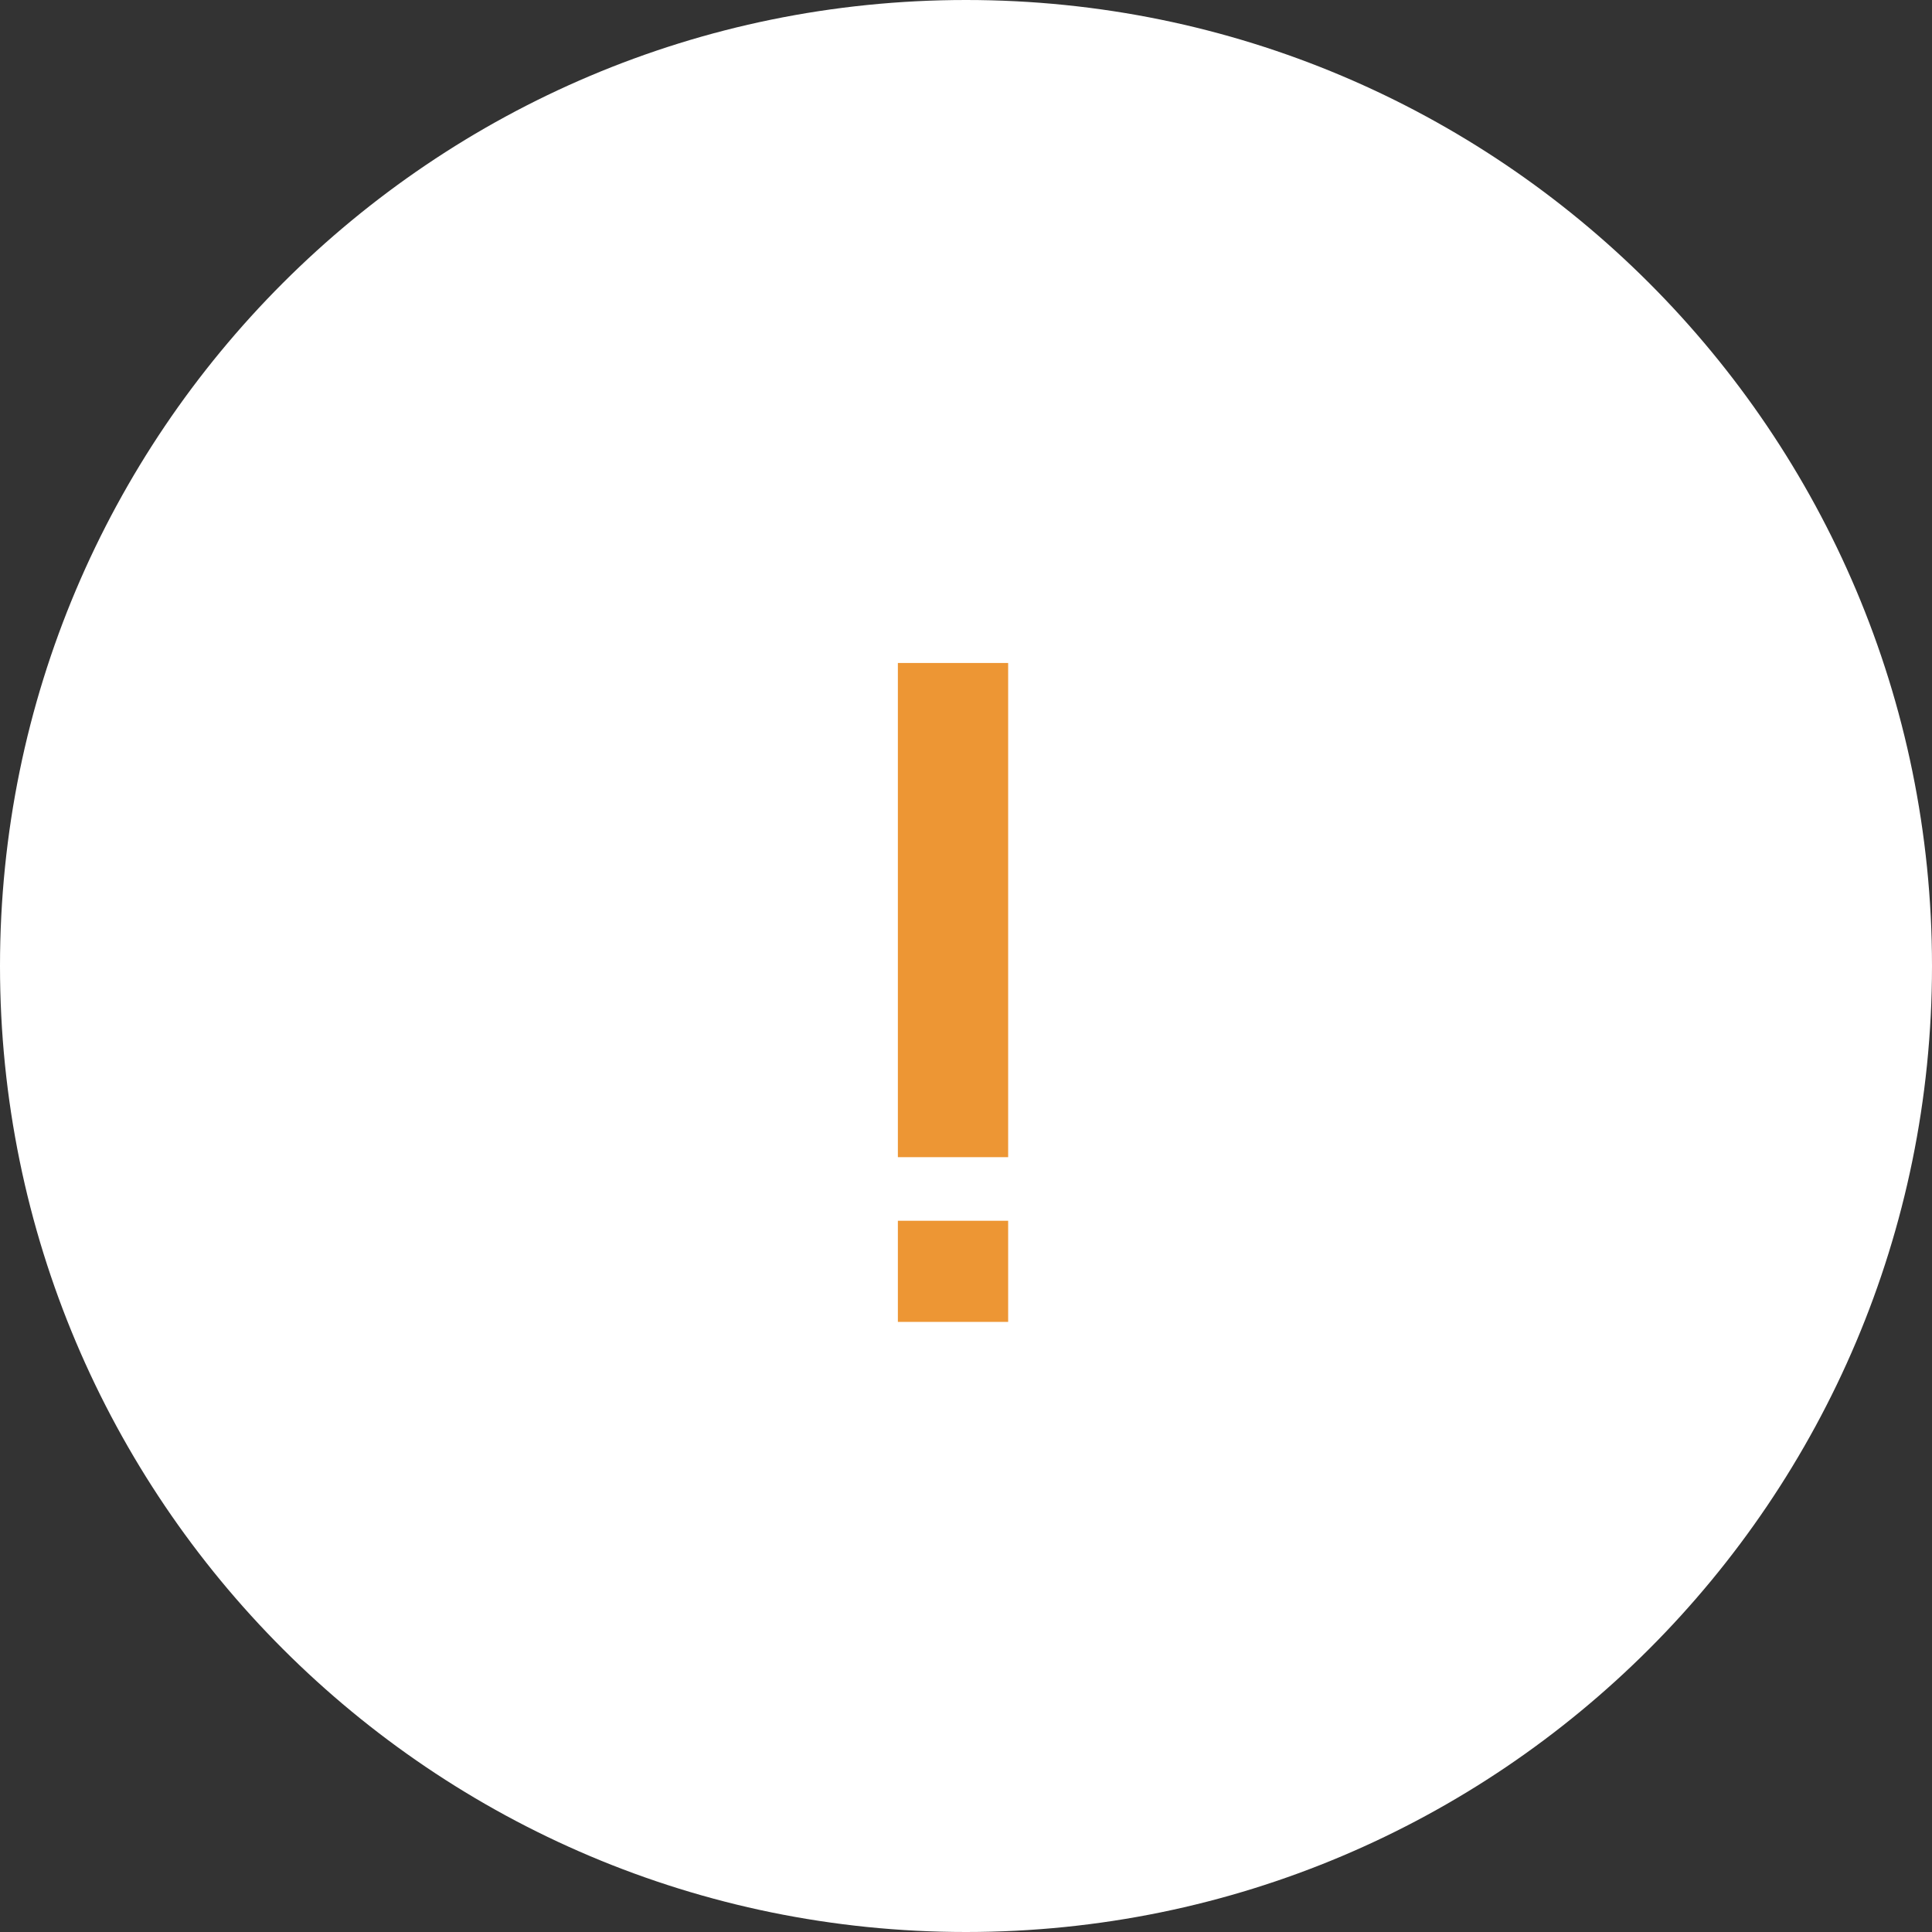 <?xml version="1.0" encoding="UTF-8"?> <svg xmlns="http://www.w3.org/2000/svg" width="38" height="38" viewBox="0 0 38 38" fill="none"><rect x="0" y="0" width="38" height="38" fill="#333333" stroke="none"/><g clip-path="url(#clip0_361_47)"><path d="M38 19C38 8.507 29.493 0 19 0C8.507 0 0 8.507 0 19C0 29.493 8.507 38 19 38C29.493 38 38 29.493 38 19Z" fill="white"></path><path d="M17.66 24.011H19.829V26H17.66V24.011ZM17.66 13.04H19.829V22.76H17.66V13.04Z" fill="#ED9634"></path></g><defs><clipPath id="clip0_361_47"><rect width="38" height="38" fill="white"></rect></clipPath></defs></svg> 